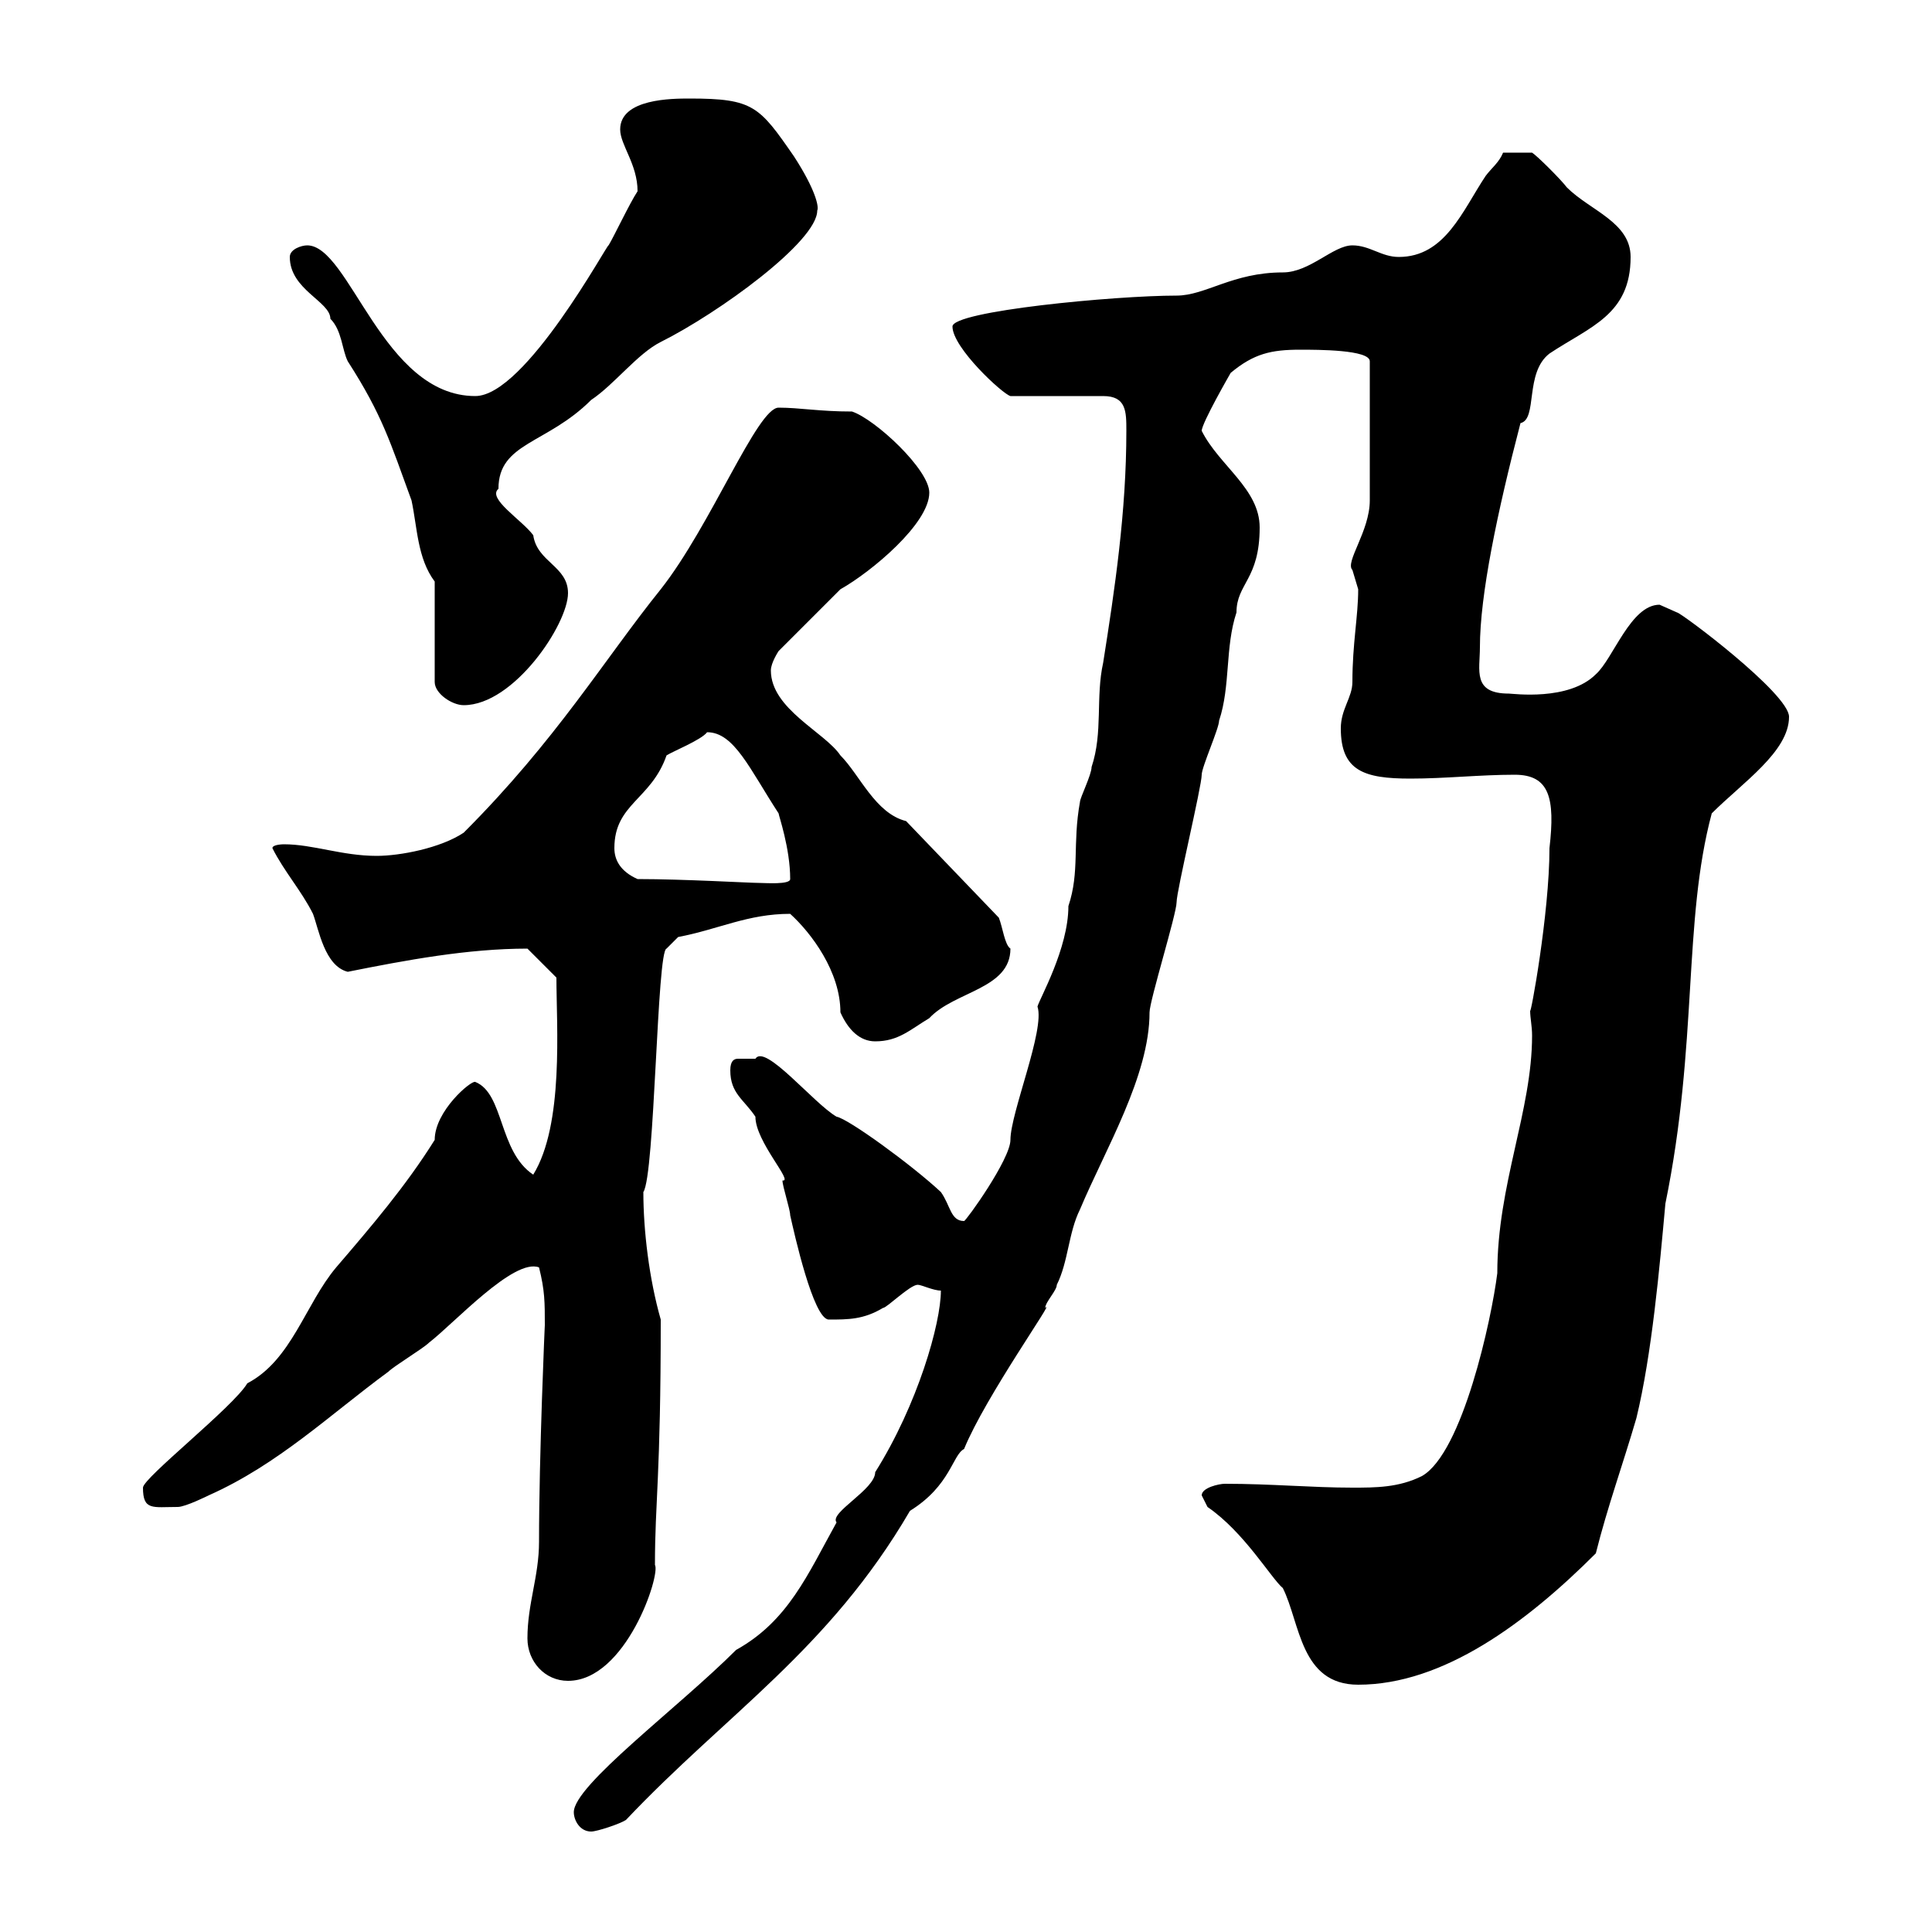 <svg xmlns="http://www.w3.org/2000/svg" xmlns:xlink="http://www.w3.org/1999/xlink" width="300" height="300"><path d="M89.10 281.40C89.10 282.60 90 284.40 91.80 284.40C92.70 284.40 96.30 283.20 97.20 282.60C112.80 266.10 128.70 256.20 141.30 234.60C147.60 230.70 147.90 225.90 149.70 225C153 216.90 164.10 201.30 162.30 203.10C162.30 202.20 164.10 200.40 164.10 199.50C165.90 195.90 165.90 191.40 167.70 187.80C171.60 178.50 178.50 167.10 178.50 157.20C178.50 155.40 182.70 141.90 182.70 140.10C182.70 138.30 186.60 122.10 186.60 120.30C186.60 119.10 189.30 113.10 189.30 111.90C191.10 106.50 190.20 100.50 192 95.10C192 90.60 195.60 90 195.60 81.90C195.60 75.90 189.30 72.30 186.60 66.90C186.60 65.70 191.10 57.90 191.10 57.90C194.70 54.90 197.40 54.30 201.90 54.30C204.60 54.30 212.70 54.30 212.70 56.10L212.70 77.70C212.70 82.50 208.80 87.30 210 88.50C210 88.50 210.90 91.50 210.90 91.50C210.90 95.70 210 99.90 210 105.90C210 108.30 208.20 110.10 208.20 113.10C208.20 119.70 211.80 120.90 219 120.90C224.40 120.90 229.80 120.30 235.20 120.30C240.60 120.30 241.50 123.90 240.60 131.70C240.60 141.90 237.60 158.10 237.60 156.90C237.60 158.10 237.90 159.30 237.90 160.80C237.90 172.50 232.50 183.90 232.50 197.70C231.60 204.90 227.10 225.60 220.80 229.20C217.20 231 213.60 231 210 231C203.70 231 197.40 230.40 190.20 230.40C189.30 230.40 186.60 231 186.60 232.20C186.60 232.20 187.50 234 187.50 234C193.20 237.90 197.40 245.10 199.20 246.60C201.90 252 201.90 261.60 210.90 261.60C224.10 261.60 237 252 247.80 241.20C249.60 234 252 227.40 254.10 220.20C256.50 210.30 257.70 196.80 258.60 186.90C263.70 162 261.30 143.10 265.80 126.30C270.60 121.50 277.80 116.70 277.80 111.30C277.80 107.70 261 95.10 260.40 95.10C260.40 95.10 257.70 93.90 257.70 93.90C253.20 93.90 250.50 102.30 247.80 104.70C243.60 108.90 234.90 107.70 234.30 107.70C228.60 107.70 229.80 104.10 229.80 100.50C229.80 92.40 232.50 79.50 236.10 65.70C238.80 65.10 236.70 57.90 240.60 54.90C246.90 50.70 253.20 48.90 253.20 39.90C253.20 34.50 246.90 32.70 243.30 29.10C242.40 27.90 238.80 24.30 237.90 23.70L233.40 23.70C232.80 25.20 231.60 26.10 230.70 27.30C227.10 32.70 224.40 39.90 217.20 39.90C214.50 39.90 212.70 38.10 210 38.10C207 38.10 203.40 42.30 199.20 42.30C191.40 42.30 187.20 45.90 182.70 45.90C173.10 45.90 147.90 48.30 147.90 50.70C147.90 54 155.70 61.20 156.90 61.50L171.30 61.50C174.90 61.50 174.90 63.90 174.90 66.90C174.90 79.50 173.10 91.50 171.30 102.90C170.10 108.30 171.30 113.70 169.50 119.10C169.50 120.30 167.70 123.90 167.70 124.50C166.50 131.10 167.70 135.30 165.90 140.70C165.90 147.30 161.40 155.10 161.10 156.30C162.30 159.90 156.90 172.80 156.90 177C156.90 180 150 189.60 149.70 189.60C147.60 189.60 147.60 187.20 146.10 185.10C141.60 180.90 131.70 173.70 129.90 173.40C126.30 171.30 118.80 162 117.30 164.40C116.40 164.40 115.50 164.40 114.60 164.40C114 164.40 113.40 164.70 113.40 166.20C113.40 169.80 115.50 170.70 117.30 173.40C117.30 177.30 123.30 183.60 121.50 183.30C121.50 184.20 122.70 187.80 122.70 188.70C123.30 191.40 126.30 204.90 128.70 204.90C131.70 204.90 134.10 204.90 137.10 203.10C137.70 203.10 141.30 199.50 142.50 199.50C143.10 199.50 144.90 200.40 146.10 200.40C146.10 205.50 142.50 218.10 135.90 228.60C135.90 231.30 128.70 234.90 129.90 236.40C125.40 244.50 122.40 251.70 114.30 256.20C105.30 265.20 89.10 277.20 89.10 281.40ZM81.90 254.40C81.90 258 84.60 261 88.20 261C97.20 261 102.60 244.50 101.70 243C101.70 233.10 102.60 229.50 102.60 204.90C100.80 198.60 99.90 191.10 99.90 185.10C101.70 182.40 102 147.60 103.50 147.30L105.30 145.50C111.60 144.30 116.10 141.90 122.70 141.90C126 144.90 130.50 150.90 130.50 157.20C131.70 159.90 133.50 161.70 135.90 161.70C139.50 161.70 141.30 159.90 144.30 158.10C148.20 153.90 156.90 153.60 156.90 147.30C156 146.70 155.70 144 155.10 142.50L140.70 127.50C135.90 126.30 133.50 120.30 130.50 117.30C128.10 113.70 119.70 110.10 119.70 104.10C119.70 102.90 120.90 101.10 120.90 101.10L130.50 91.50C135.30 88.80 144.30 81.30 144.30 76.50C144.30 72.90 135.90 65.10 132.30 63.90C127.20 63.90 124.20 63.30 120.90 63.30C117.60 63.30 110.40 81.60 102.60 91.50C93.90 102.30 86.40 114.90 72 129.30C68.40 131.70 62.10 132.90 58.50 132.90C53.10 132.90 48.60 131.10 44.10 131.10C44.10 131.10 42.30 131.10 42.30 131.70C44.10 135.30 46.80 138.30 48.60 141.90C49.50 144.30 50.40 150 54 150.90C63 149.10 72.60 147.30 81.90 147.30L86.40 151.80C86.40 159.30 87.60 174.60 82.80 182.40C77.40 178.80 78.30 169.80 73.80 168C73.20 167.70 67.50 172.50 67.50 177C63 184.20 57.60 190.50 52.20 196.80C47.40 202.50 45.30 211.20 38.40 214.80C36.30 218.40 22.20 229.50 22.20 231C22.20 234.60 23.70 234 27.60 234C28.80 234 32.40 232.20 32.40 232.20C43.20 227.40 51.30 219.60 60.30 213C61.20 212.10 65.70 209.40 66.60 208.50C70.50 205.50 79.80 195.30 83.70 196.80C84.60 200.40 84.60 202.20 84.60 205.80C84.60 205.50 83.70 225.90 83.70 239.40C83.70 244.80 81.90 249 81.90 254.40ZM99 136.50C96.30 135.30 95.40 133.50 95.40 131.70C95.40 124.80 101.10 124.20 103.50 117.30C104.40 116.70 108.90 114.90 109.80 113.70C114 113.70 116.40 119.40 120.90 126.30C120.90 126.60 122.70 131.70 122.70 136.50C122.70 137.40 118.80 137.10 117.90 137.10C116.40 137.10 106.20 136.50 99 136.50ZM67.50 90.30L67.50 105.90C67.50 107.70 70.20 109.50 72 109.50C79.80 109.50 88.20 96.90 88.20 92.10C88.20 87.90 83.40 87.30 82.80 83.10C81 80.70 75.60 77.40 77.40 75.90C77.40 68.70 84.90 69 91.80 62.10C95.40 59.70 99 54.90 102.60 53.10C111.60 48.60 126.90 37.50 126.90 32.70C127.20 32.10 126.60 29.40 123.30 24.30C117.90 16.50 117 15.30 107.10 15.30C104.40 15.30 96.30 15.30 96.30 20.10C96.30 22.50 99 25.50 99 29.70C97.80 31.50 95.40 36.60 94.50 38.10C94.50 37.50 81.60 61.50 73.80 61.50C59.40 61.50 54.30 38.10 47.70 38.10C46.80 38.10 45 38.70 45 39.90C45 45 51.30 46.80 51.30 49.50C53.10 51.30 53.10 54.30 54 56.10C59.40 64.50 60.60 68.70 63.90 77.70C64.80 81.90 64.80 86.70 67.50 90.30Z"/></svg>